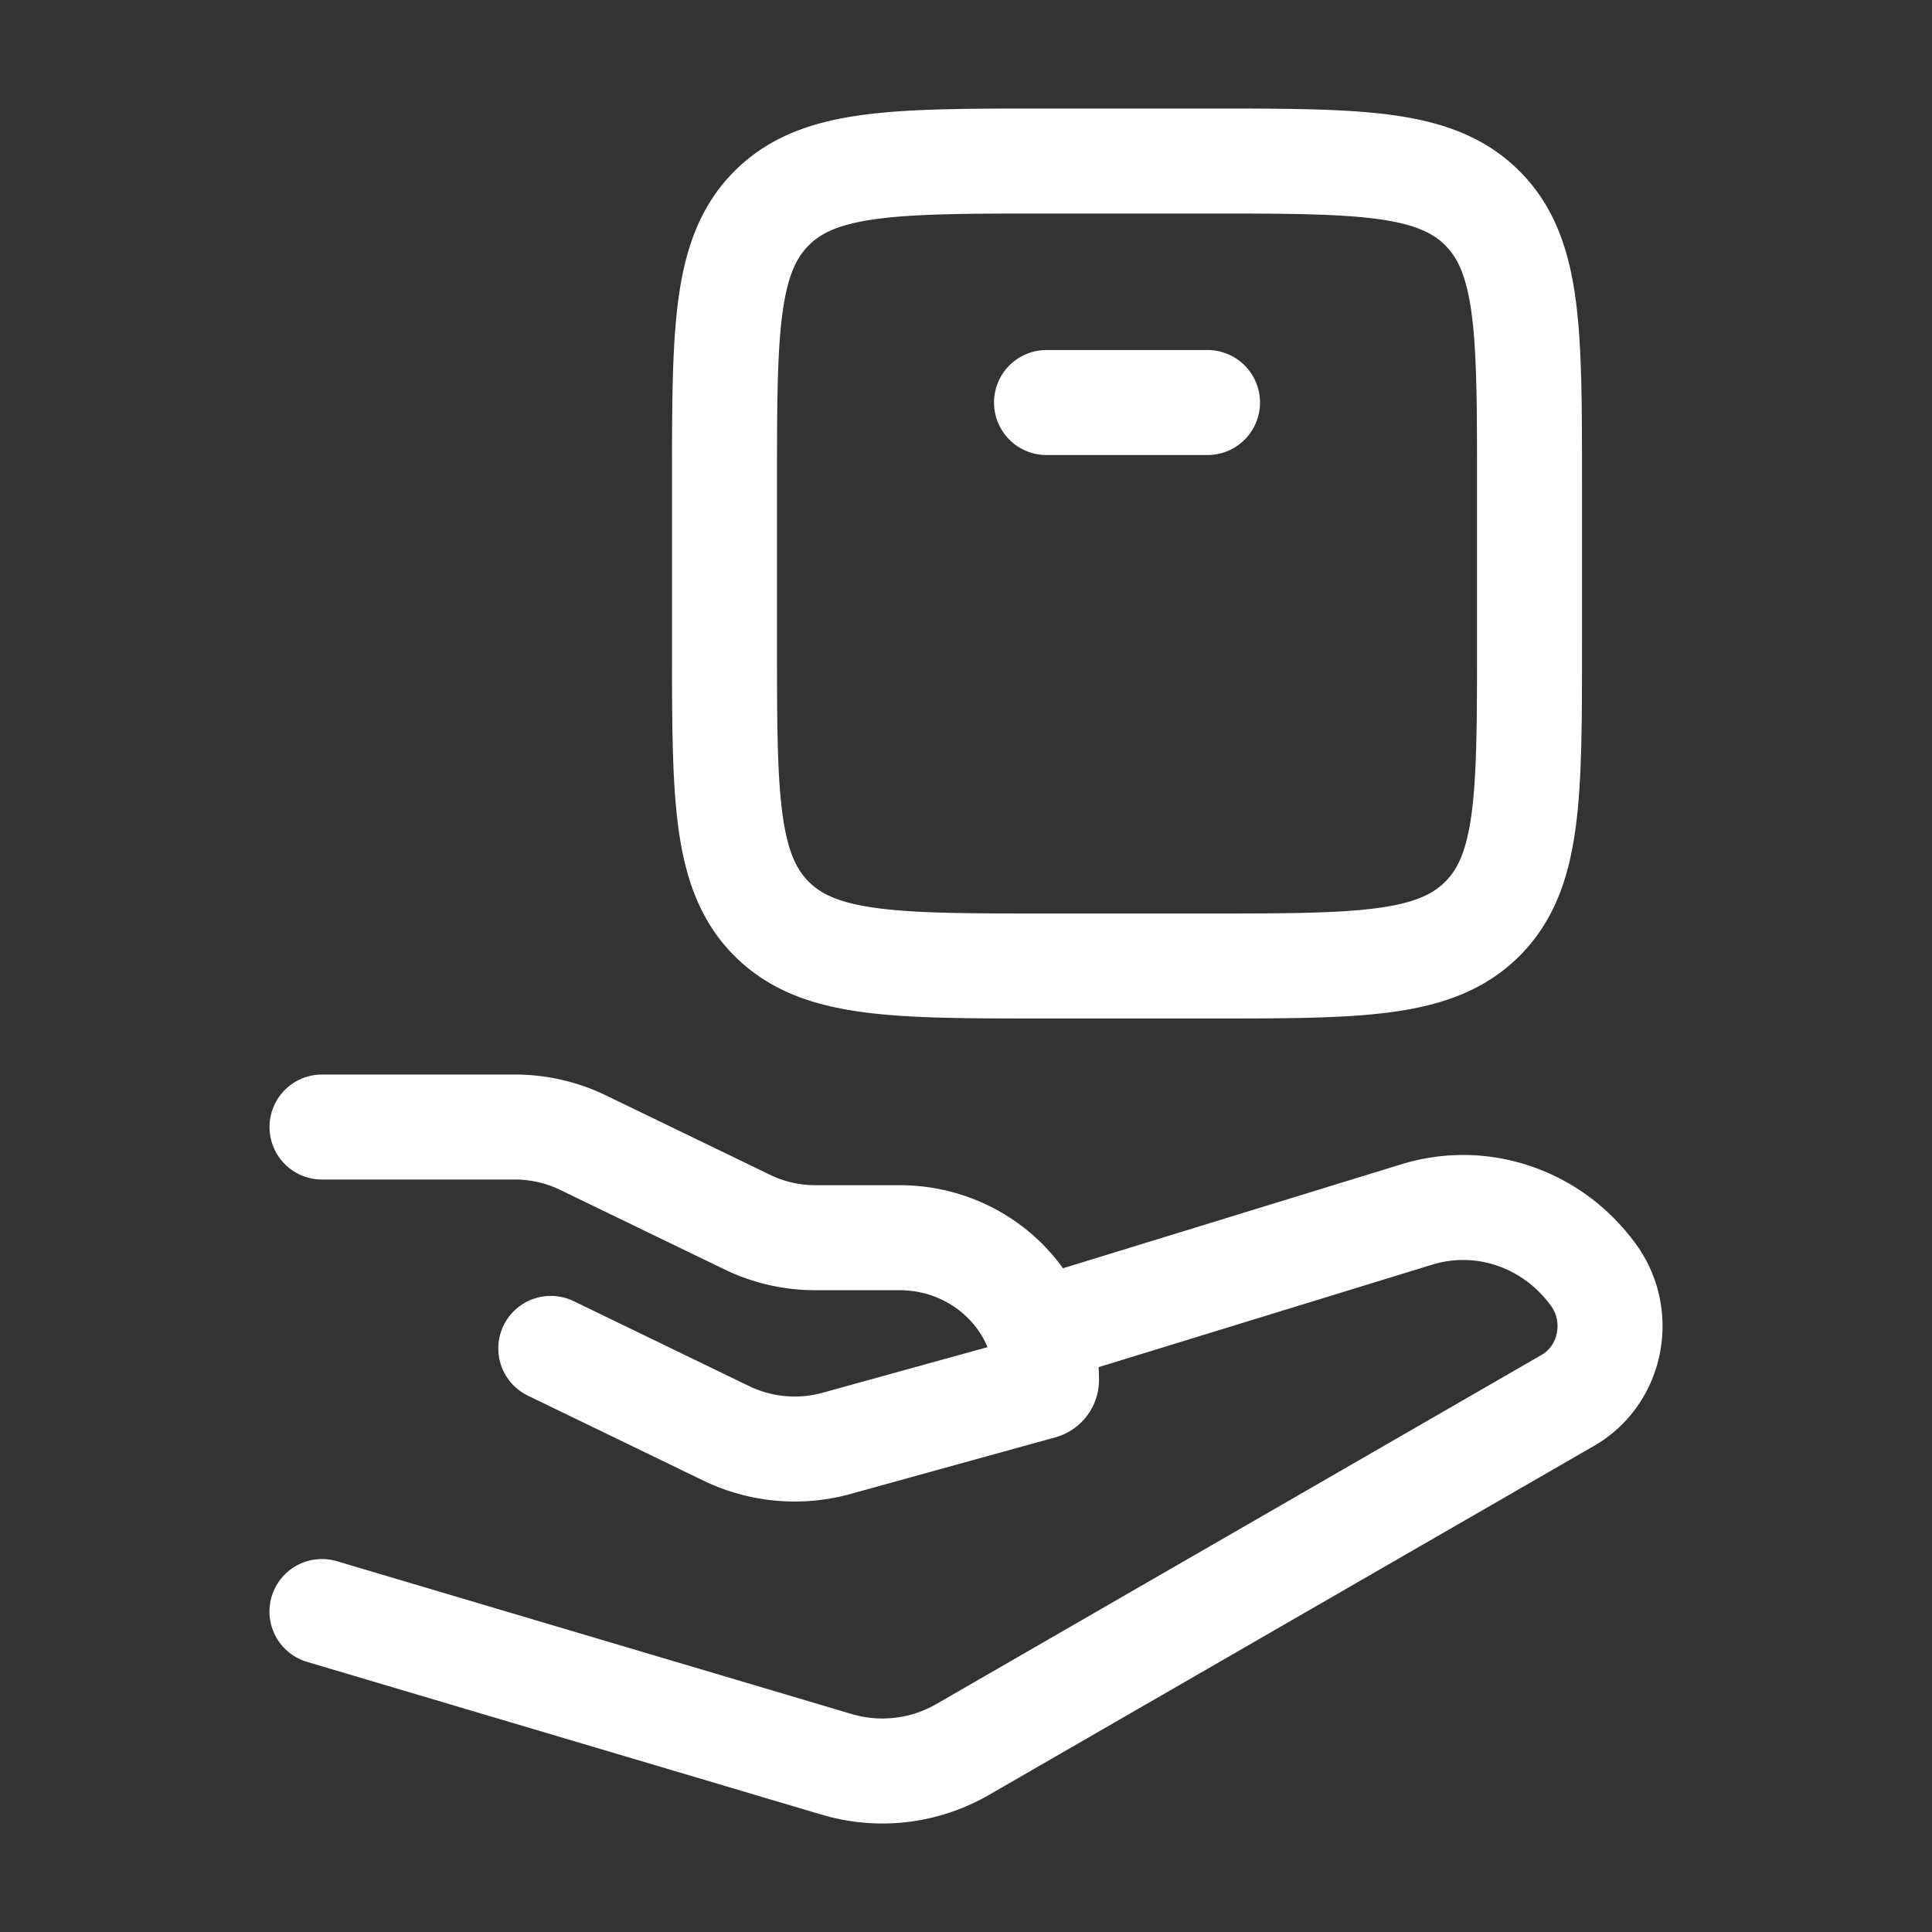 <svg width="46" height="46" viewBox="0 0 46 46" fill="none" xmlns="http://www.w3.org/2000/svg">
    <rect x="0" y="0" width="46" height="46" fill="#333333" stroke="none"/>
    <path
        d="M7.667 26.834h4.59c.564 0 1.12.127 1.624.371l3.914 1.894a3.7 3.7 0 0 0 1.624.37h1.998c1.933 0 3.5 1.517 3.5 3.387a.17.17 0 0 1-.127.163l-4.87 1.346a3.74 3.74 0 0 1-2.622-.235l-4.184-2.025"
        stroke="#fff" stroke-width="2.5" stroke-linecap="round" stroke-linejoin="round" />
    <path
        d="m24.917 31.625 8.803-2.705c1.56-.486 3.247.09 4.225 1.444.707.98.419 2.38-.61 2.975L22.928 41.65a3.82 3.82 0 0 1-3.004.359L7.666 38.37M28.75 23h-3.833c-3.614 0-5.421 0-6.544-1.122s-1.123-2.93-1.123-6.544v-3.833c0-3.614 0-5.422 1.123-6.544 1.123-1.123 2.93-1.123 6.544-1.123h3.833c3.614 0 5.421 0 6.544 1.123s1.123 2.93 1.123 6.544v3.833c0 3.614 0 5.421-1.123 6.544S32.364 23 28.75 23M24.917 9.584h3.833"
        stroke="#fff" stroke-width="2.5" stroke-linecap="round" stroke-linejoin="round" />
</svg>